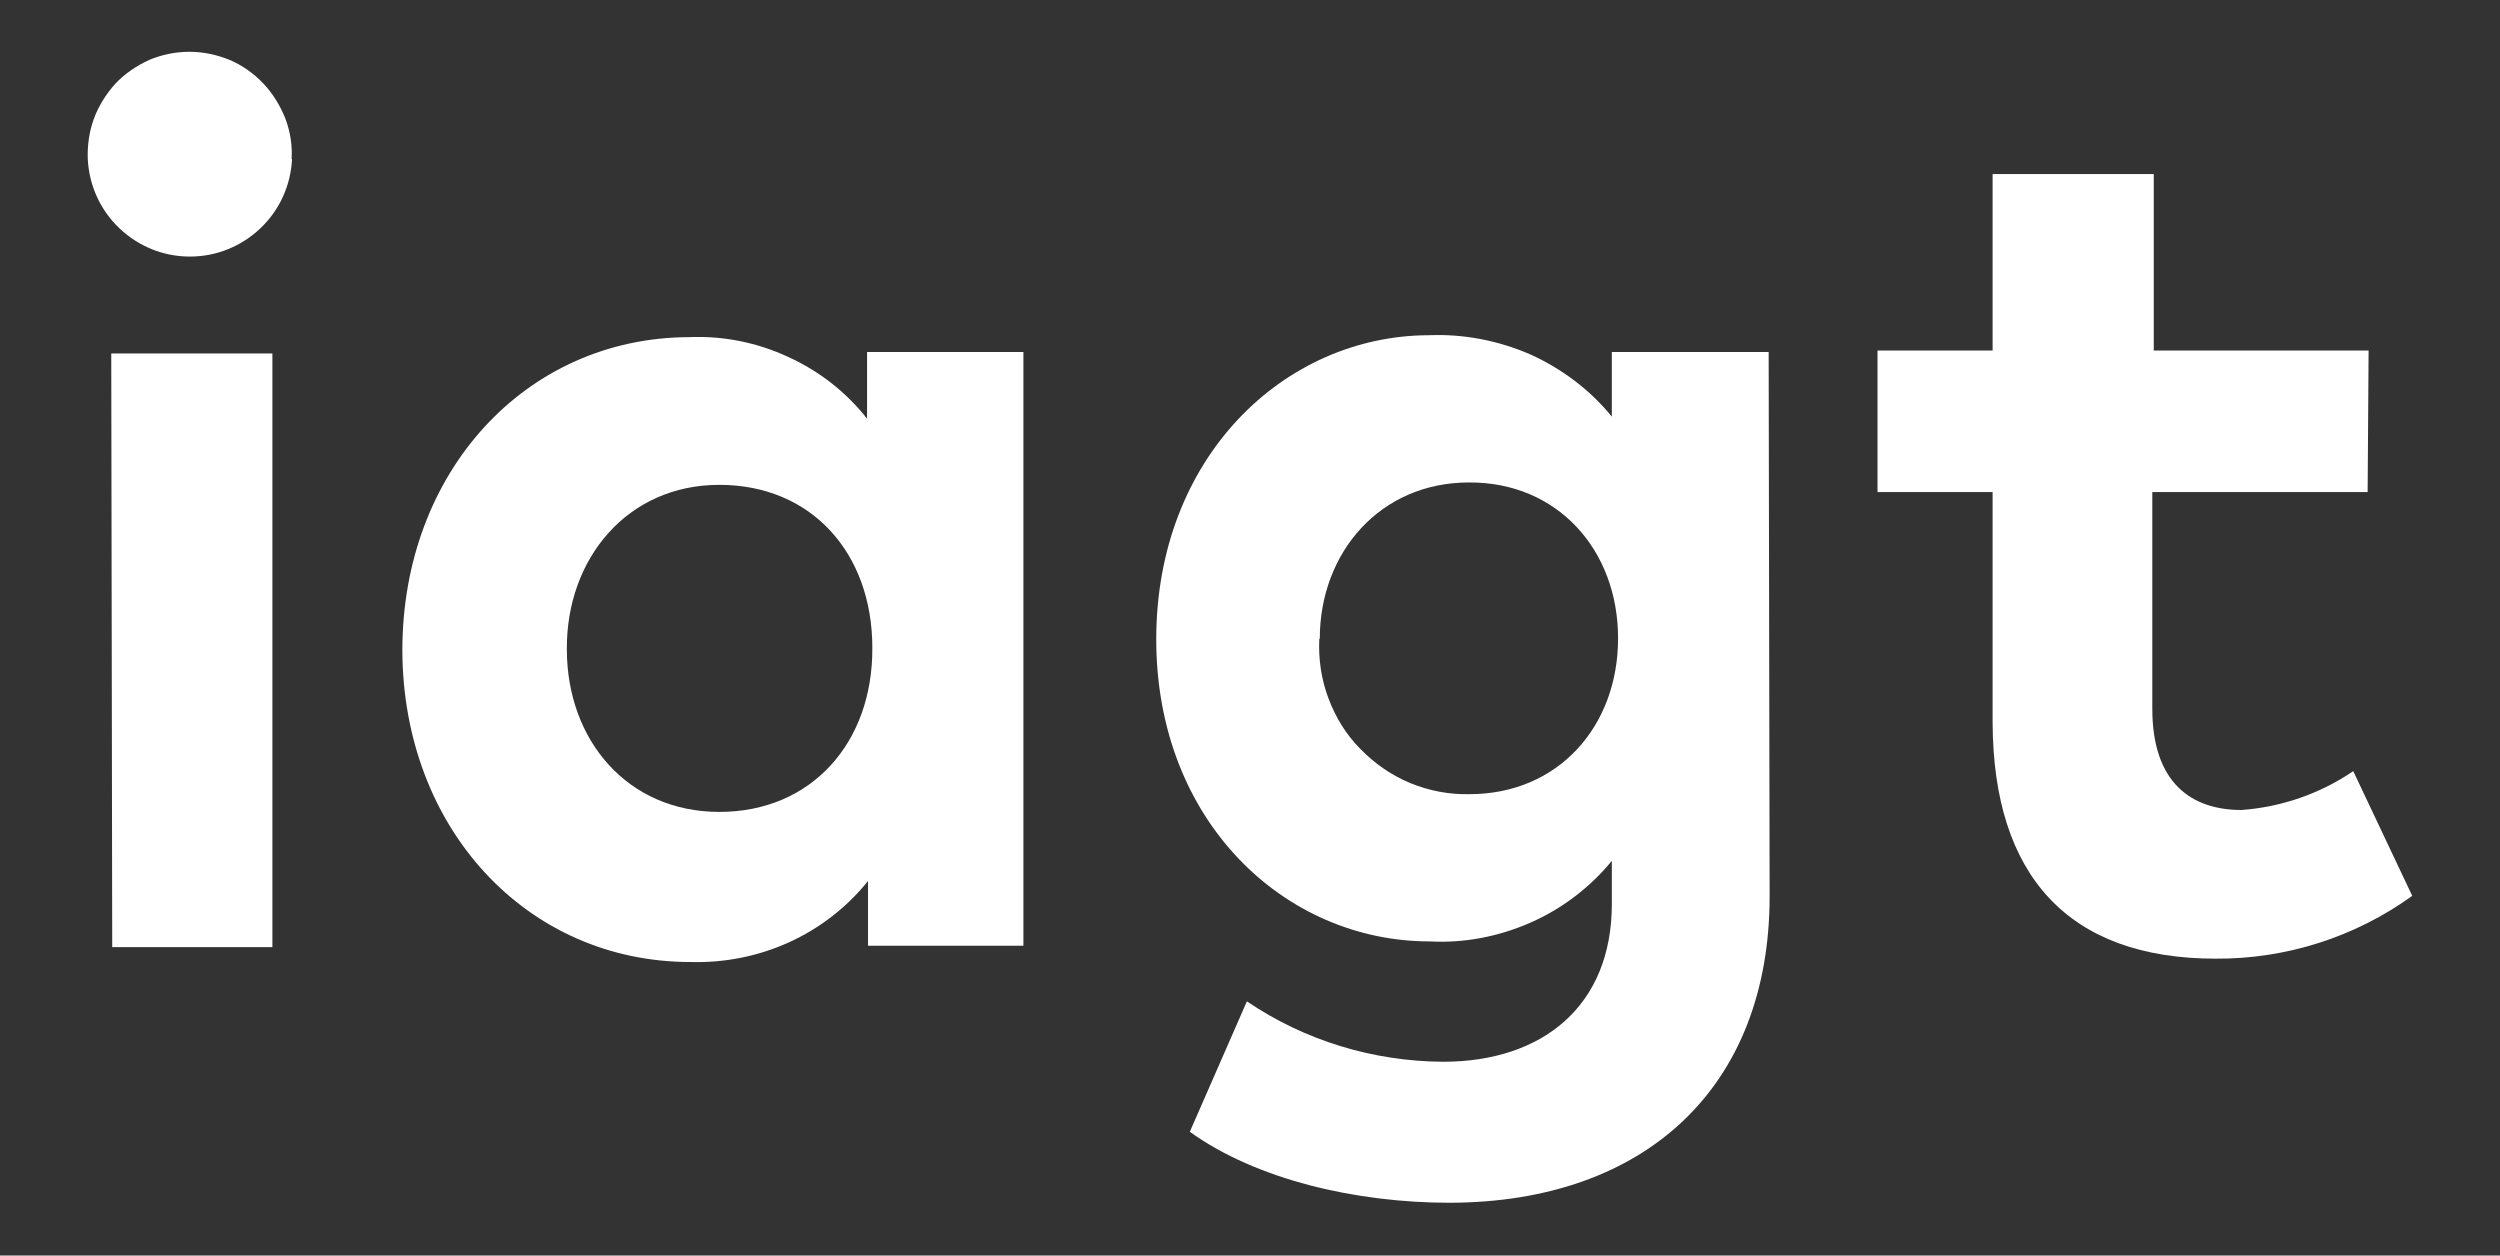 <?xml version="1.0" encoding="UTF-8"?><svg id="Layer_1" xmlns="http://www.w3.org/2000/svg" viewBox="0 0 52.13 26.18"><rect x="0" y="0" width="52.13" height="26.18" fill="#333333" stroke="none"/><defs><style>.cls-1{fill:#fff;}</style></defs><path class="cls-1" d="M6.09,3.32c-.03,.55-.26,1.06-.66,1.44-.4,.38-.92,.59-1.47,.59s-1.07-.21-1.47-.59c-.4-.38-.63-.89-.66-1.44-.01-.29,.03-.58,.13-.85,.1-.27,.26-.52,.45-.73,.2-.21,.44-.37,.7-.49,.26-.11,.55-.17,.84-.17s.57,.06,.84,.17c.26,.11,.5,.28,.7,.49,.2,.21,.35,.46,.46,.73,.1,.27,.15,.56,.13,.85Zm-.42,16.43H2.34l-.02-12.38h3.36v12.38Z"/><path class="cls-1" d="M21.36,19.72h-3.26v-1.35c-.44,.55-1.01,.99-1.65,1.28-.64,.29-1.34,.43-2.05,.41-3.42,0-6-2.79-6.01-6.5,0-3.72,2.57-6.52,5.98-6.53,.71-.03,1.41,.11,2.06,.41,.64,.29,1.21,.73,1.65,1.29v-1.39h3.26v12.38Zm-9.54-6.18c0,1.89,1.26,3.39,3.18,3.39s3.2-1.44,3.19-3.42c0-1.98-1.27-3.4-3.19-3.4-1.92,0-3.19,1.54-3.18,3.42Z"/><path class="cls-1" d="M49.37,10.26h-4.49v4.52c0,1.55,.82,2.11,1.86,2.11,.83-.06,1.64-.34,2.33-.81l1.23,2.6c-1.19,.86-2.63,1.32-4.1,1.31-3.07,0-4.64-1.73-4.65-4.93v-4.8h-2.4v-2.95h2.4V3.63h3.36v3.68h4.48l-.02,2.95Z"/><path class="cls-1" d="M33.61,8.7v-1.36h3.27l.02,11.35c0,3.98-2.59,6.38-6.67,6.39-1.95,0-4.03-.48-5.42-1.48l1.19-2.72c1.21,.82,2.63,1.25,4.09,1.26,2.07,0,3.52-1.16,3.52-3.29v-.9c-.46,.56-1.04,1-1.7,1.29-.66,.29-1.38,.43-2.1,.39-3.02,0-5.7-2.5-5.7-6.3s2.67-6.33,5.68-6.34c.73-.03,1.45,.11,2.12,.4,.66,.3,1.25,.74,1.71,1.31Zm-6.1,4.62c-.02,.42,.04,.84,.19,1.24,.15,.4,.37,.76,.67,1.06,.29,.3,.65,.55,1.04,.71,.39,.16,.81,.24,1.23,.23,1.85,0,3.1-1.41,3.1-3.25s-1.26-3.26-3.11-3.25c-1.85,0-3.11,1.46-3.11,3.26Z"/></svg>